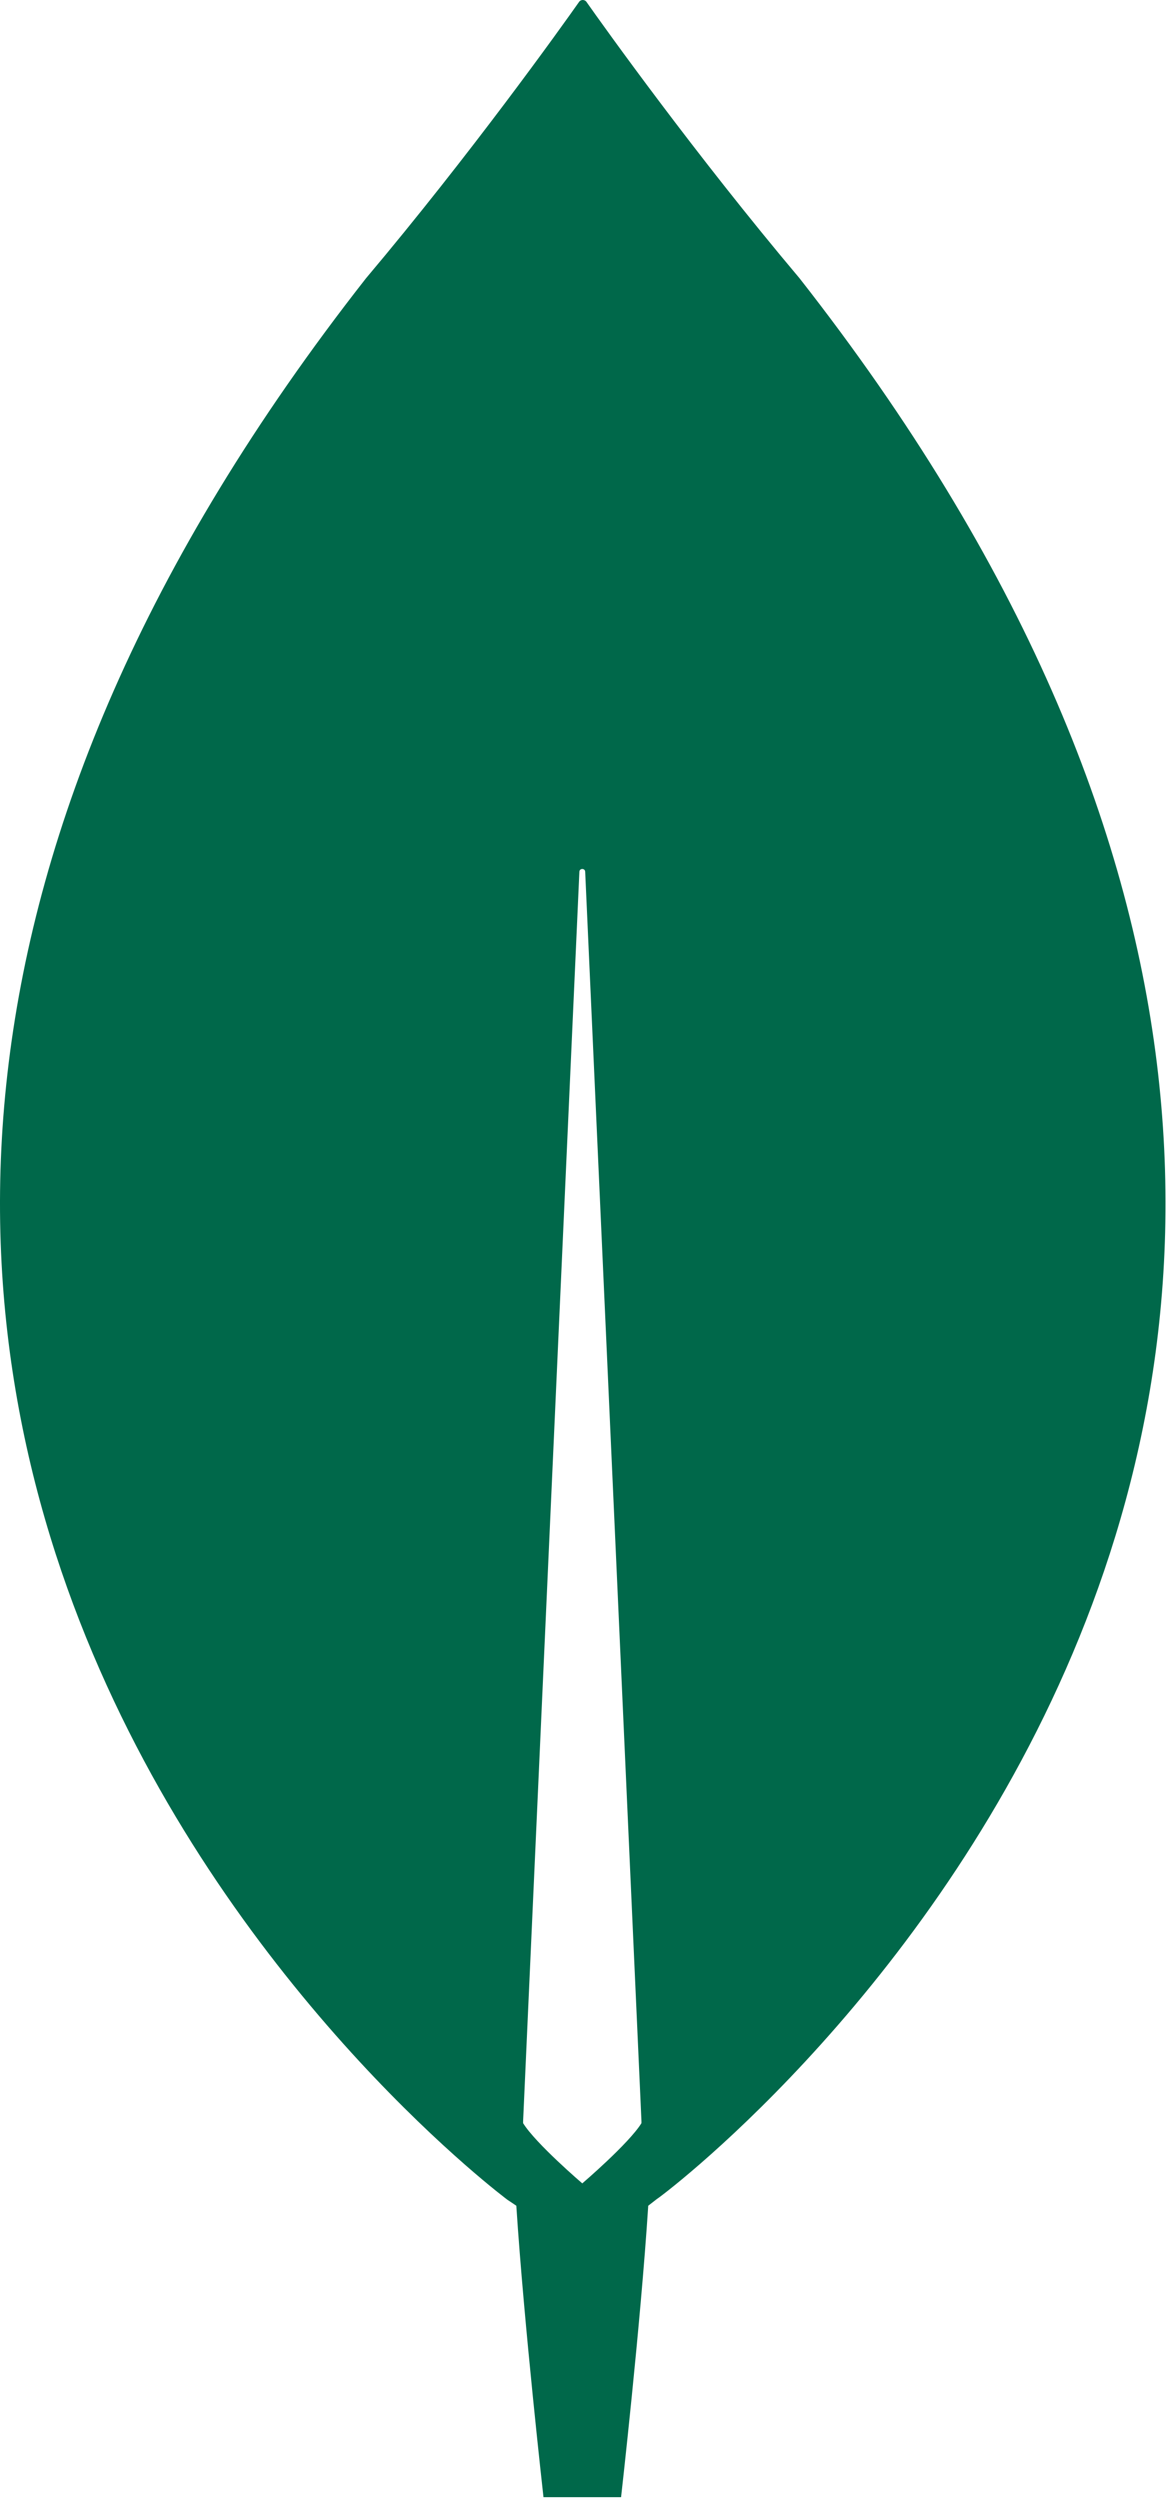 <?xml version="1.0" encoding="UTF-8"?> <svg xmlns="http://www.w3.org/2000/svg" xmlns:xlink="http://www.w3.org/1999/xlink" width="69px" height="147px" viewBox="0 0 69 147" version="1.1"><title>MongoDB_Fores-Green</title><g id="Page-1" stroke="none" stroke-width="1" fill="none" fill-rule="evenodd"><g id="MongoDB_Fores-Green" fill="#00684A" fill-rule="nonzero"><path d="M47.034,16.365 C40.871,9.054 35.564,1.628 34.48,0.086 C34.366,-0.029 34.195,-0.029 34.081,0.086 C32.997,1.628 27.69,9.054 21.528,16.365 C-31.367,83.826 29.858,129.352 29.858,129.352 L30.372,129.695 C30.828,136.721 31.97,146.832 31.97,146.832 L34.252,146.832 L36.534,146.832 C36.534,146.832 37.676,136.778 38.132,129.695 L38.646,129.295 C38.703,129.352 99.928,83.826 47.034,16.365 Z M34.252,128.381 C34.252,128.381 31.513,126.039 30.771,124.84 L30.771,124.726 L34.081,51.267 C34.081,51.038 34.423,51.038 34.423,51.267 L37.733,124.726 L37.733,124.84 C36.991,126.039 34.252,128.381 34.252,128.381 L34.252,128.381 Z" id="Shape"></path></g></g></svg> 